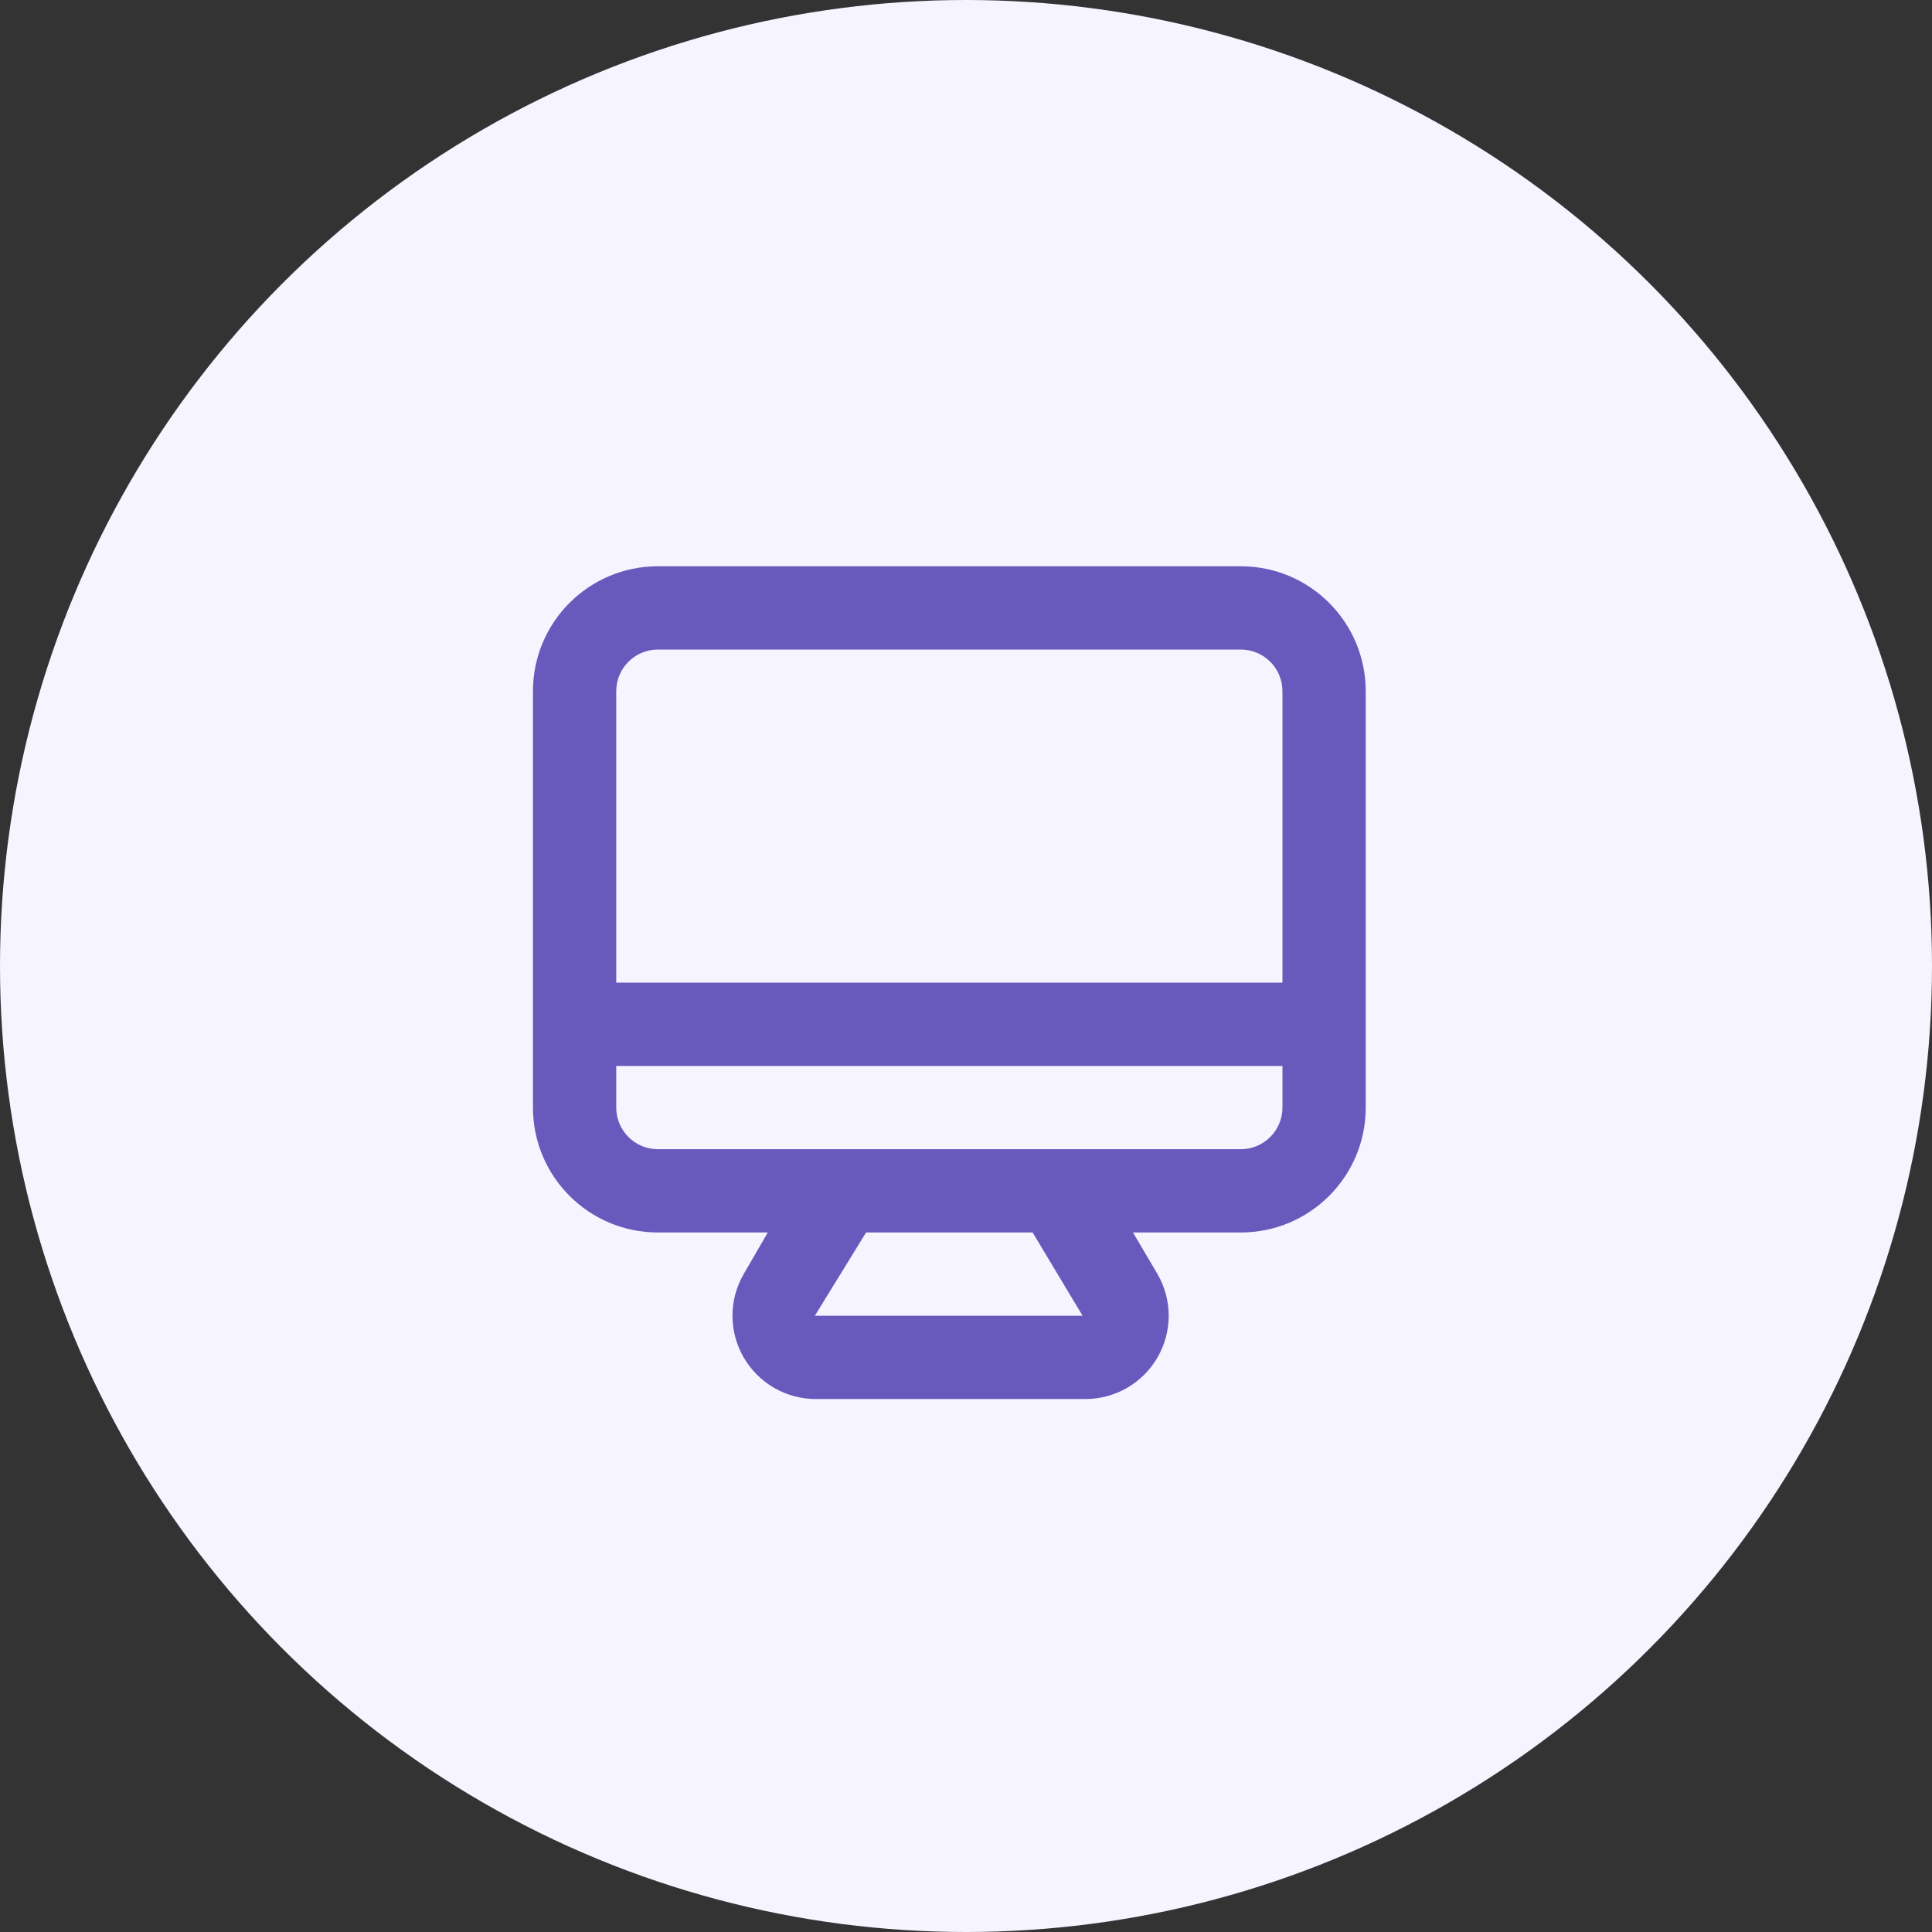 <?xml version="1.0" encoding="UTF-8"?>
<svg width="58px" height="58px" viewBox="0 0 58 58" version="1.1" xmlns="http://www.w3.org/2000/svg" xmlns:xlink="http://www.w3.org/1999/xlink">
    <rect x="0" y="0" width="58" height="58" fill="#333333" stroke="none"/>
    <!-- Generator: Sketch 58 (84663) - https://sketch.com -->
    <title>Group 19</title>
    <desc>Created with Sketch.</desc>
    <g id="Page-1" stroke="none" stroke-width="1" fill="none" fill-rule="evenodd">
        <g id="Conference-Call" transform="translate(-1087, -1067)">
            <g id="Group-19" transform="translate(1087, 1067)">
                <circle id="Oval-Copy-2" fill="#F5F4FF" cx="29" cy="29" r="29"></circle>
                <path d="M37.25,17 L19.75,17 C17.679,17 16,18.679 16,20.75 L16,33.25 C16,35.321 17.679,37 19.75,37 L23.05,37 L22.325,38.25 C21.878,39.024 21.878,39.976 22.325,40.75 C22.776,41.53 23.611,42.008 24.512,42 L32.587,42 C33.48,41.999 34.304,41.523 34.75,40.75 C35.197,39.976 35.197,39.024 34.75,38.25 L34.013,37 L37.25,37 C39.321,37 41,35.321 41,33.25 L41,20.75 C41,18.679 39.321,17 37.25,17 Z M24.462,39.5 L26,37 L31,37 L32.5,39.5 L24.462,39.5 Z M38.5,33.25 C38.5,33.94 37.94,34.5 37.25,34.5 L19.75,34.5 C19.06,34.5 18.5,33.94 18.5,33.25 L18.5,32 L38.5,32 L38.5,33.25 Z M38.5,29.5 L18.5,29.5 L18.5,20.75 C18.5,20.06 19.06,19.5 19.75,19.5 L37.25,19.5 C37.94,19.5 38.5,20.06 38.5,20.75 L38.5,29.5 Z" id="Shape" fill="#685ABC" fill-rule="nonzero"></path>
            </g>
        </g>
    </g>
</svg>